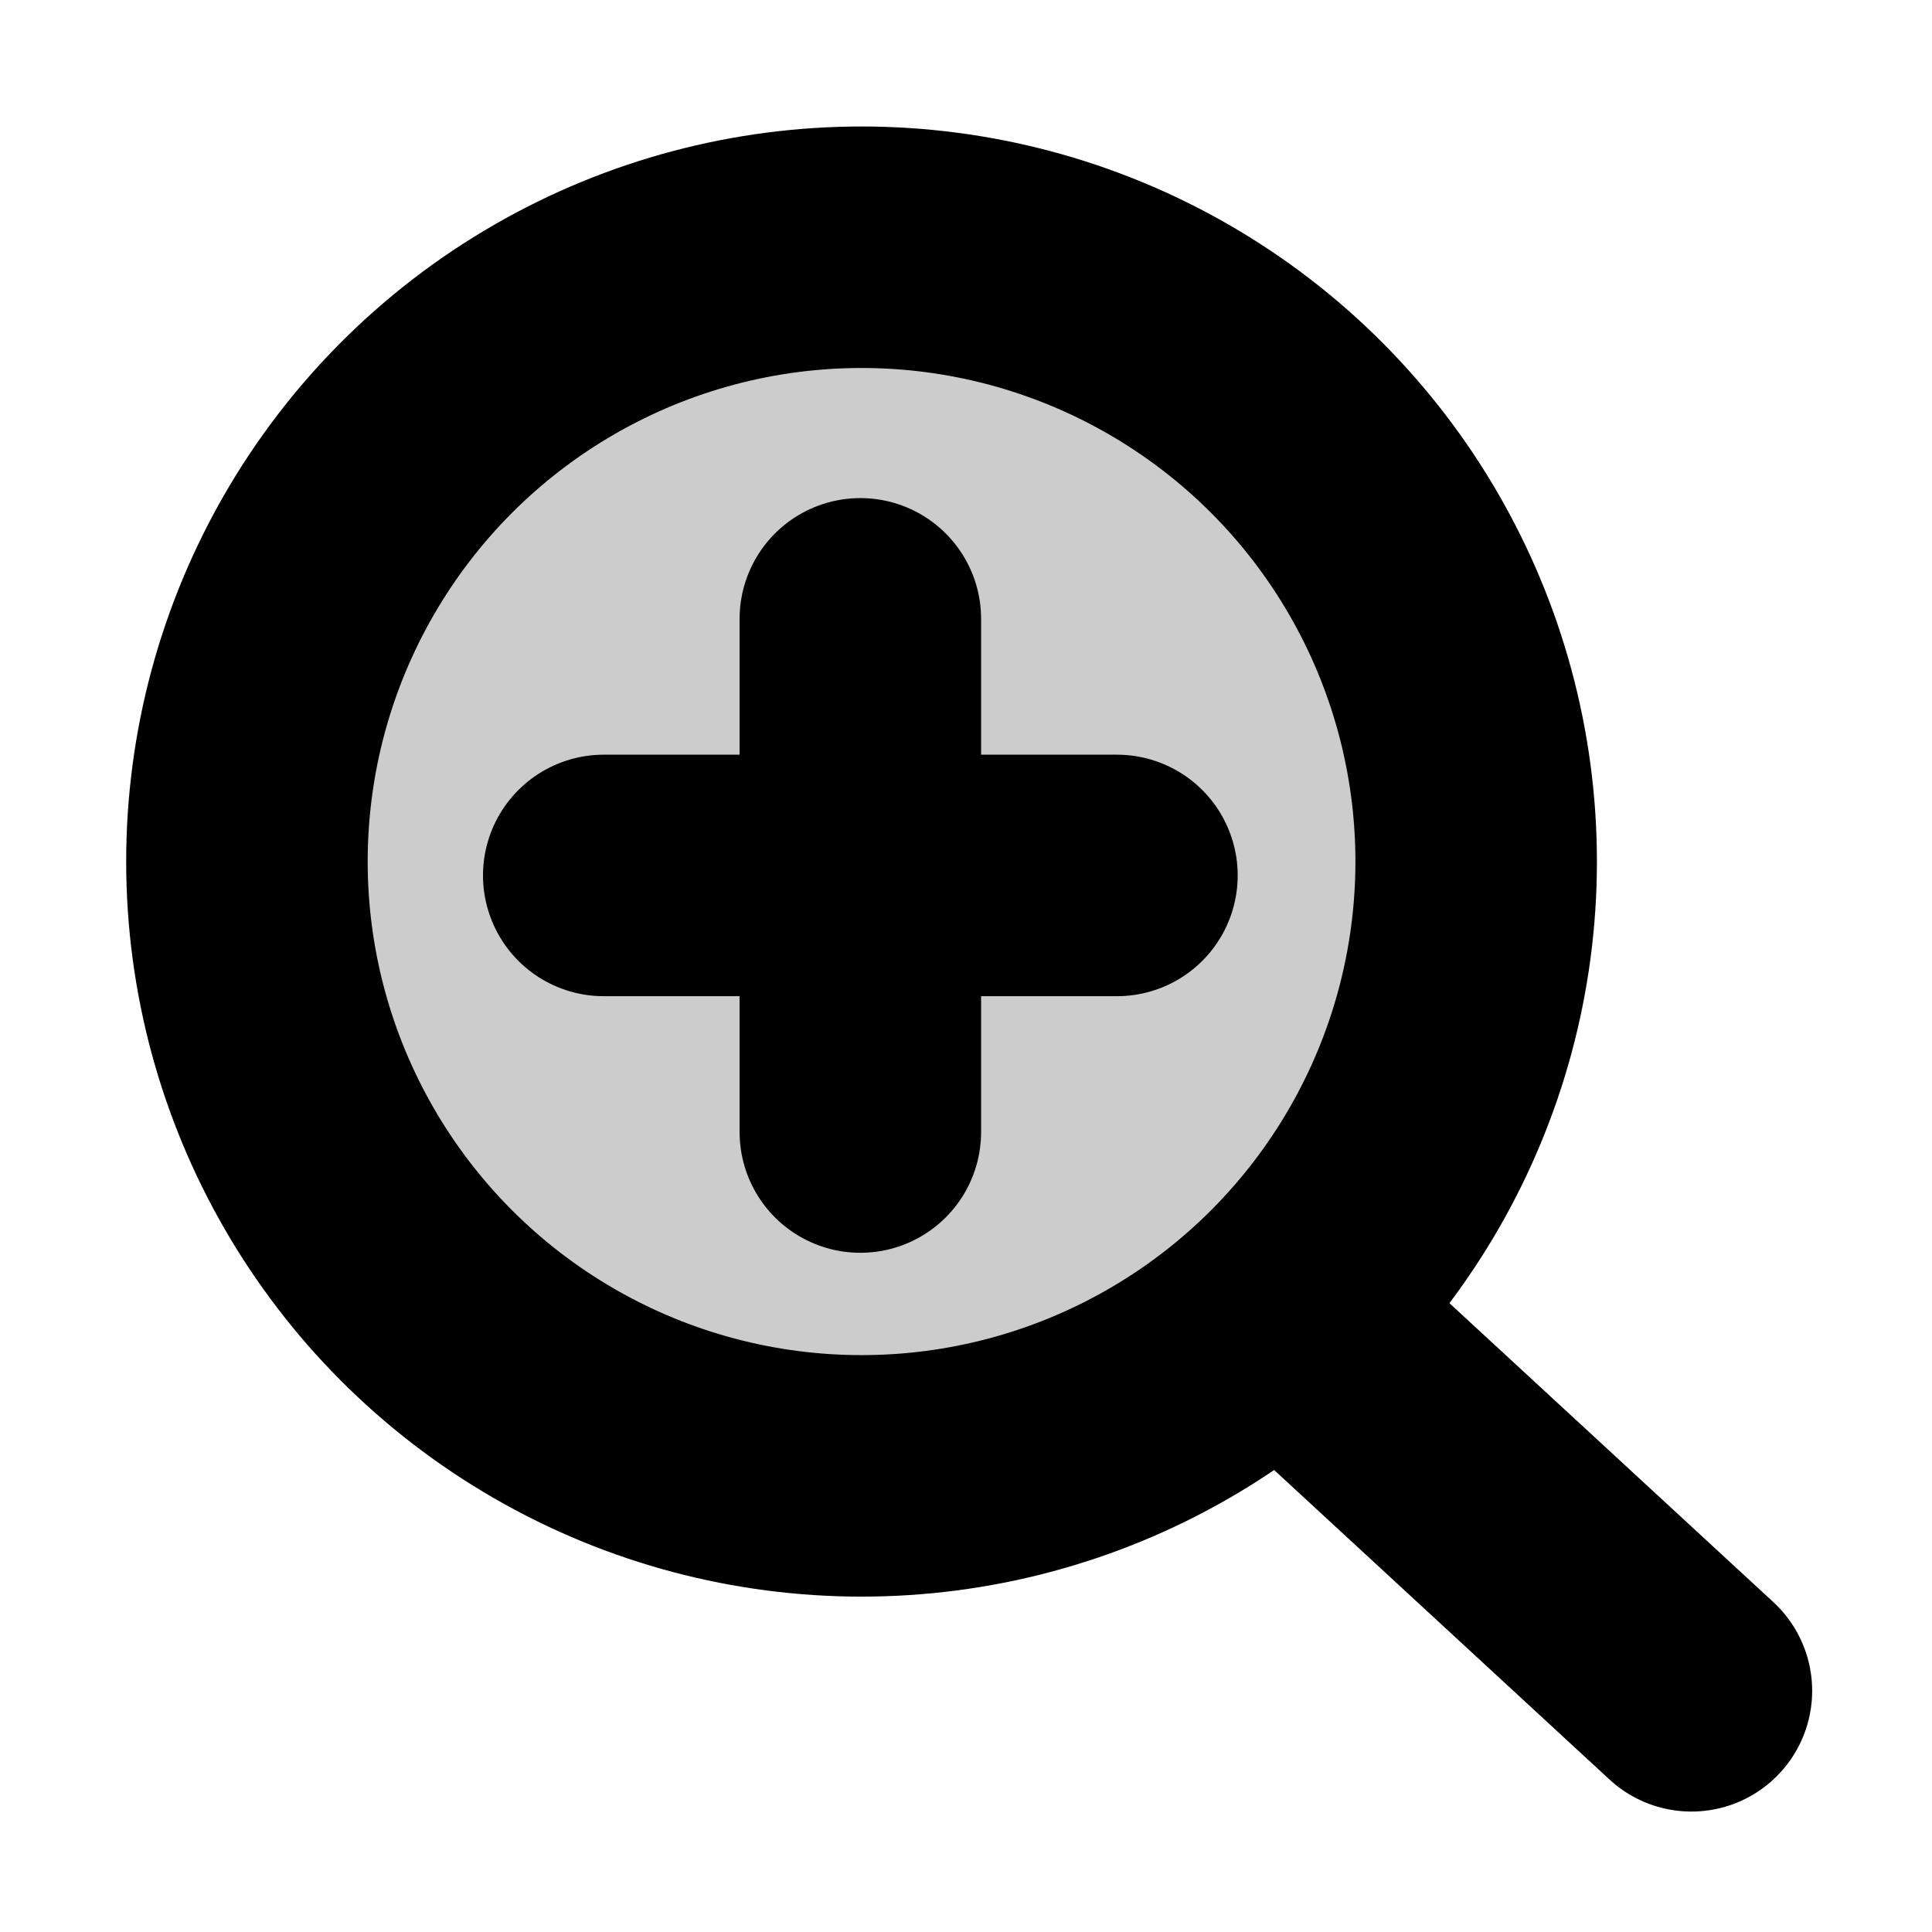 <?xml version="1.0" ?>
<svg width="800px" height="800px" viewBox="0 0 64 64" data-name="Icon Set - Black" id="Icon_Set_-_Black" xmlns="http://www.w3.org/2000/svg">
<defs>
<style>.cls-1{fill:#ccc;}.cls-1,.cls-2{stroke:#000000;stroke-linecap:round;stroke-linejoin:round;stroke-width:8px;}.cls-2{fill:none;}</style>
</defs>
<g id="ZoomIn">
<ellipse class="cls-1" cx="28.54" cy="28.54" rx="20.36" ry="20.35"/>
<line class="cls-2" x1="42.8" x2="56.03" y1="43.8" y2="56.01"/>
<line class="cls-2" x1="20" x2="37" y1="29" y2="29"/>
<line class="cls-2" x1="28.5" x2="28.5" y1="37.5" y2="20.5"/>
</g>
</svg>